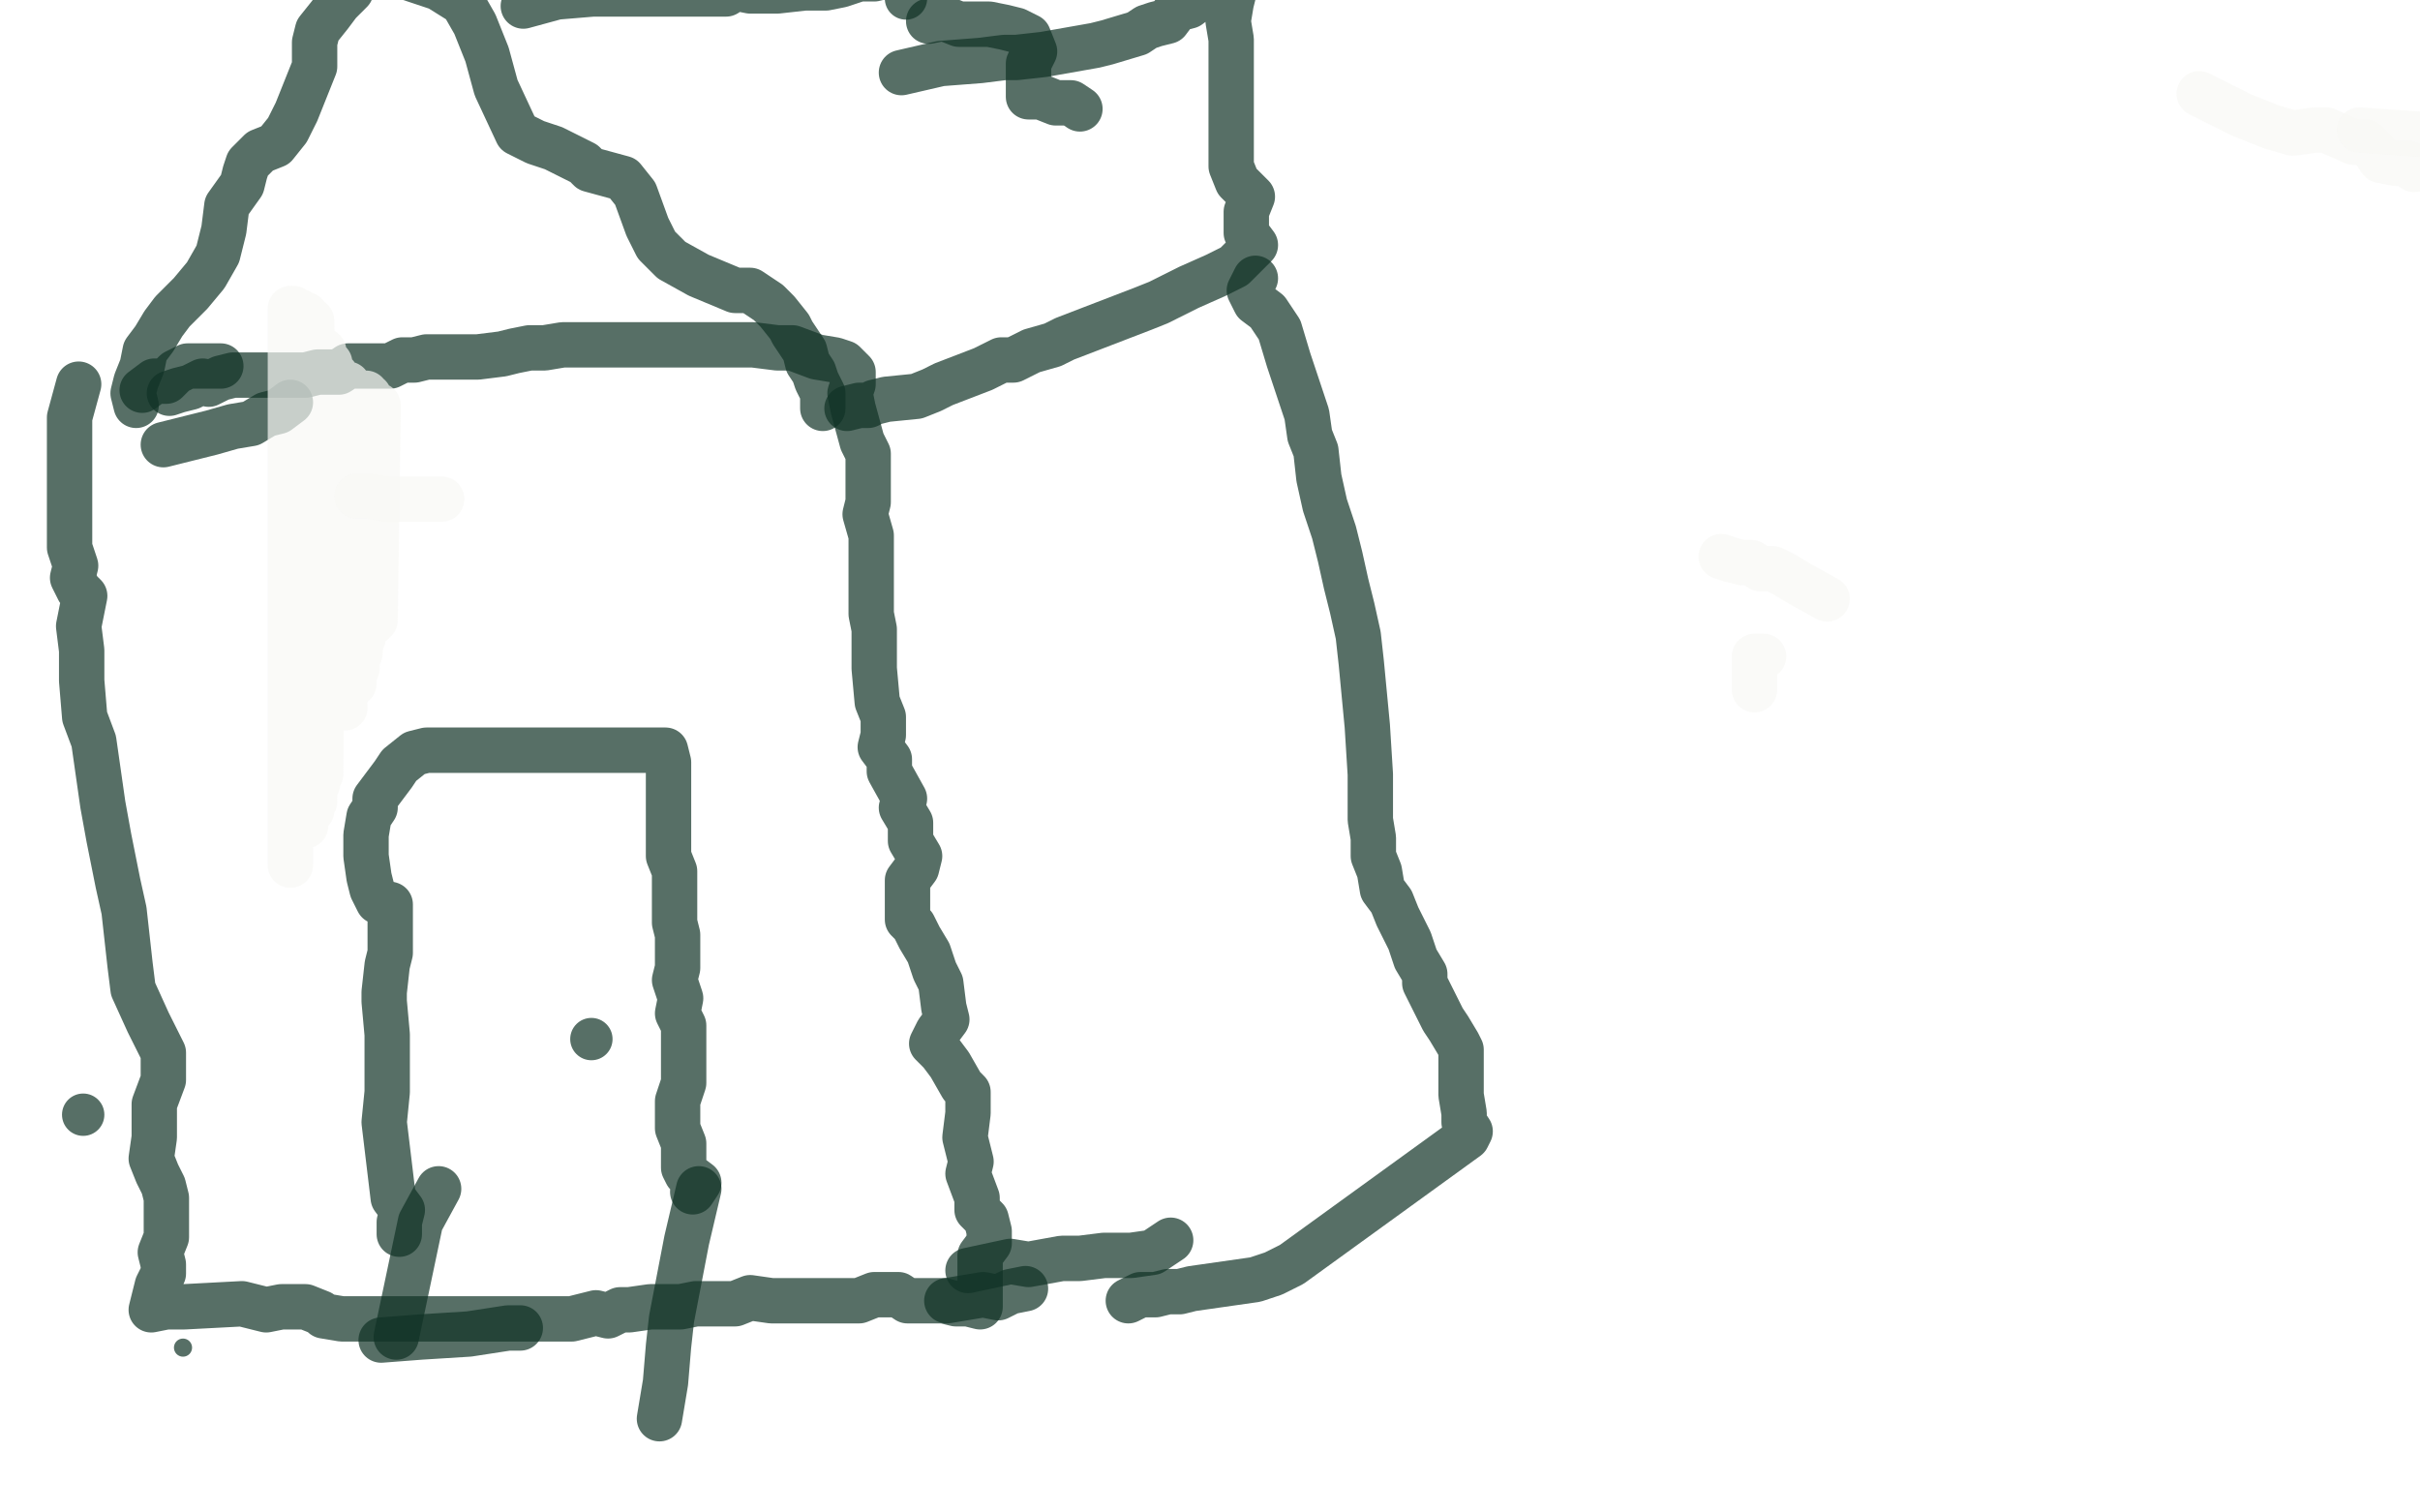 <?xml version="1.0" standalone="no"?>
<!DOCTYPE svg PUBLIC "-//W3C//DTD SVG 1.1//EN"
"http://www.w3.org/Graphics/SVG/1.1/DTD/svg11.dtd">

<svg width="800" height="500" version="1.1" xmlns="http://www.w3.org/2000/svg" xmlns:xlink="http://www.w3.org/1999/xlink" style="stroke-antialiasing: false"><desc>This SVG has been created on https://colorillo.com/</desc><rect x='0' y='0' width='800' height='500' style='fill: rgb(255,255,255); stroke-width:0' /><circle cx="27.5" cy="368.5" r="7" style="fill: #103226; stroke-antialiasing: false; stroke-antialias: 0; opacity: 0.7"/>
<circle cx="60.5" cy="445.5" r="3" style="fill: #103226; stroke-antialiasing: false; stroke-antialias: 0; opacity: 0.7"/>
<polyline points="126,443 139,442 139,442 155,441 155,441 168,439 168,439 172,439 172,439" style="fill: none; stroke: #103226; stroke-width: 15; stroke-linejoin: round; stroke-linecap: round; stroke-antialiasing: false; stroke-antialias: 0; opacity: 0.7"/>
<polyline points="26,127 23,138 23,138 23,144 23,144 23,147 23,147 23,151 23,157 23,164 23,172 23,176 23,181 25,187 24,191 26,195 28,197 26,207 27,215 27,219 27,225 28,237 31,245 34,266 36,277 39,292 41,301 43,319 44,327 49,338 54,348 54,353 54,357 51,365 51,371 51,376 50,383 52,388 54,392 55,396 55,401 55,409 53,414 54,418 54,421 52,425 51,429 50,433 55,432 61,432 80,431 88,433 93,432 98,432 101,432 106,434 107,435 113,436 117,436 121,436 126,436 133,436 137,436 142,436 146,436 150,436 154,436 159,436 164,436 171,436 174,436 189,436 197,434 201,435 205,433 208,433 215,432 221,432 225,432 230,431 234,431 238,431 243,431 248,429 255,430 259,430 265,430 268,430 272,430 277,430 280,430 284,430 289,428 293,428 297,428 300,430 304,430 308,430 312,430 316,431 320,431 324,432 324,428 324,423 324,419 324,415 327,411 327,407 326,403 323,400 323,396 320,388 321,384 319,376 320,368 320,361 318,359 314,352 311,348 308,345 310,341 313,337 312,333 311,325 309,321 307,315 304,310 302,306 300,304 300,300 300,296 300,291 303,287 304,283 301,278 301,272 298,267 299,264 294,255 294,251 291,247 292,243 292,237 290,232 289,221 289,216 289,213 289,208 288,203 288,199 288,197 288,193 288,187 288,182 288,177 286,170 287,166 287,161 287,157 287,154 287,150 285,146 282,135 281,130 282,127 282,123 279,120 276,119 270,118 262,115 257,115 249,114 236,114 231,114 225,114 215,114 205,114 201,114 198,114 190,114 186,114 180,115 175,115 170,116 166,117 158,118 154,118 145,118 141,118 137,119 133,119 129,121 119,121 115,121 112,123 107,123 105,123 101,124 97,124 93,124 89,124 87,124 81,124 77,124 73,125 69,127 67,126 63,128 59,129 56,130" style="fill: none; stroke: #103226; stroke-width: 15; stroke-linejoin: round; stroke-linecap: round; stroke-antialiasing: false; stroke-antialias: 0; opacity: 0.7"/>
<polyline points="73,121 66,121 66,121 62,121 62,121 58,123 58,123 55,126 55,126 51,126 47,129" style="fill: none; stroke: #103226; stroke-width: 15; stroke-linejoin: round; stroke-linecap: round; stroke-antialiasing: false; stroke-antialias: 0; opacity: 0.7"/>
<polyline points="132,408 132,404 132,404 133,400 133,400 130,396 130,396 127,371 128,361 128,355 128,346 128,342 127,331 127,328 128,319 129,315 129,311 129,306 129,303 129,299 125,298 123,294 122,290 121,283 121,280 121,276 122,270 124,267 124,264 127,260 130,256 132,253 137,249 141,248 145,248 149,248 152,248 155,248 159,248 164,248 168,248 176,248 184,248 190,248 195,248 201,248 206,248 210,248 213,248 216,248 220,248 221,252 221,267 221,274 221,280 221,283 223,288 223,290 223,294 223,297 223,305 224,309 224,320 223,324 225,330 224,335 226,339 226,343 226,346 226,354 226,358 224,364 224,368 224,373 226,378 226,382 226,386 227,388 231,391 229,394" style="fill: none; stroke: #103226; stroke-width: 15; stroke-linejoin: round; stroke-linecap: round; stroke-antialiasing: false; stroke-antialias: 0; opacity: 0.7"/>
<circle cx="195.5" cy="343.5" r="7" style="fill: #103226; stroke-antialiasing: false; stroke-antialias: 0; opacity: 0.7"/>
<polyline points="45,134 44,130 44,130 45,126 45,126 47,121 47,121 48,116 48,116 51,112 51,112 54,107 57,103 59,101 63,97 68,91 72,84 74,76 75,68 80,61 81,57 82,54 86,50 91,48 95,43 98,37 102,27 104,22 104,14 105,10 109,5 112,1 116,-3 118,-8 121,-11 124,-14 123,-18 126,-14 130,-9 145,-4 153,1 157,8 161,18 164,29 171,44 177,47 183,49 193,54 195,56 206,59 210,64 214,75 217,81 222,86 231,91 243,96 248,96 254,100 257,103 261,108 262,110 266,116 267,120 269,123 270,126 272,130 272,135" style="fill: none; stroke: #103226; stroke-width: 15; stroke-linejoin: round; stroke-linecap: round; stroke-antialiasing: false; stroke-antialias: 0; opacity: 0.7"/>
<polyline points="173,2 184,-1 184,-1 196,-2 196,-2 200,-2 200,-2 204,-2 204,-2 216,-2 227,-2 232,-2 236,-2 240,-2 243,-4 248,-3 250,-3 257,-3 266,-4 270,-4 273,-4 278,-5 284,-7 289,-7 297,-9 299,-10 303,-9 308,-9 315,-11 320,-12 325,-13 330,-14 333,-16 337,-18 341,-19 348,-20 351,-20 355,-20 358,-22 361,-21 367,-21 370,-21 374,-20 378,-19 381,-19 385,-19 388,-19 389,-13" style="fill: none; stroke: #103226; stroke-width: 15; stroke-linejoin: round; stroke-linecap: round; stroke-antialiasing: false; stroke-antialias: 0; opacity: 0.7"/>
<circle cx="299.5" cy="-0.5" r="7" style="fill: #103226; stroke-antialiasing: false; stroke-antialias: 0; opacity: 0.7"/>
<polyline points="298,24 311,21 311,21 324,20 324,20 332,19 332,19 336,19 336,19 345,18 345,18 362,15 362,15 366,14 376,11 379,9 382,8 386,7 389,3 393,2 397,-1 401,-2 404,-3 408,-3 407,1 406,7 407,13 407,22 407,27 407,30 407,35 407,42 407,46 407,51 407,55 409,60 414,65 412,70 412,73 412,77 415,81 412,84 408,88 402,91 393,95 389,97 383,100 378,102 352,112 348,114 341,116 339,117 335,119 331,119 325,122 312,127 308,129 303,131 293,132 289,133 287,134 284,134 280,135" style="fill: none; stroke: #103226; stroke-width: 15; stroke-linejoin: round; stroke-linecap: round; stroke-antialiasing: false; stroke-antialias: 0; opacity: 0.7"/>
<polyline points="415,92 413,96 413,96 415,100 415,100 419,103 419,103 423,109 423,109 426,119 430,131 432,137 433,144 435,149 436,158 438,167 441,176 443,184 445,193 447,201 449,210 450,219 452,240 453,256 453,263 453,271 454,277 454,283 456,288 457,294 460,298 462,303 466,311 468,317 471,322 471,325 475,333 477,337 479,340 482,345 483,347 483,351 483,356 483,362 484,368 484,371 486,374 485,376 427,418 421,421 415,423 408,424 394,426 390,427 386,427 382,428 377,428 373,430" style="fill: none; stroke: #103226; stroke-width: 15; stroke-linejoin: round; stroke-linecap: round; stroke-antialiasing: false; stroke-antialias: 0; opacity: 0.7"/>
<polyline points="357,36 354,34 354,34 349,34 349,34 344,32 344,32 340,32 340,28 340,25 340,21 342,17 340,12 336,10 332,9 327,8 317,8 312,6 307,7" style="fill: none; stroke: #103226; stroke-width: 15; stroke-linejoin: round; stroke-linecap: round; stroke-antialiasing: false; stroke-antialias: 0; opacity: 0.7"/>
<polyline points="339,426 334,427 334,427 330,429 330,429 325,428 325,428 313,430 313,430" style="fill: none; stroke: #103226; stroke-width: 15; stroke-linejoin: round; stroke-linecap: round; stroke-antialiasing: false; stroke-antialias: 0; opacity: 0.7"/>
<polyline points="387,410 381,414 381,414 374,415 374,415 365,415 365,415 357,416 357,416 351,416 351,416 340,418 340,418 334,417 320,420" style="fill: none; stroke: #103226; stroke-width: 15; stroke-linejoin: round; stroke-linecap: round; stroke-antialiasing: false; stroke-antialias: 0; opacity: 0.7"/>
<polyline points="231,393 227,410 227,410 222,436 222,436 221,445 221,445 220,457 220,457 218,469 218,469" style="fill: none; stroke: #103226; stroke-width: 15; stroke-linejoin: round; stroke-linecap: round; stroke-antialiasing: false; stroke-antialias: 0; opacity: 0.7"/>
<polyline points="145,393 139,404 139,404 131,442 131,442" style="fill: none; stroke: #103226; stroke-width: 15; stroke-linejoin: round; stroke-linecap: round; stroke-antialiasing: false; stroke-antialias: 0; opacity: 0.7"/>
<polyline points="54,147 70,143 70,143 77,141 77,141 83,140 83,140 88,137 88,137 92,136 92,136 96,133 96,133" style="fill: none; stroke: #103226; stroke-width: 15; stroke-linejoin: round; stroke-linecap: round; stroke-antialiasing: false; stroke-antialias: 0; opacity: 0.7"/>
<polyline points="583,217 580,217 580,219 580,228" style="fill: none; stroke: #f9f9f5; stroke-width: 15; stroke-linejoin: round; stroke-linecap: round; stroke-antialiasing: false; stroke-antialias: 0; opacity: 0.7"/>
<polyline points="604,198 595,193 595,193 590,190 590,190 586,188 586,188 582,188 582,188 579,186 579,186 576,186 576,186 572,185 569,184" style="fill: none; stroke: #f9f9f5; stroke-width: 15; stroke-linejoin: round; stroke-linecap: round; stroke-antialiasing: false; stroke-antialias: 0; opacity: 0.7"/>
<polyline points="727,31 737,36 737,36 741,38 741,38 751,42 751,42 758,44 758,44 765,43 765,43 769,43 778,47 782,47 785,50 787,53 792,54 796,54 798,56 809,55 812,52" style="fill: none; stroke: #f9f9f5; stroke-width: 15; stroke-linejoin: round; stroke-linecap: round; stroke-antialiasing: false; stroke-antialias: 0; opacity: 0.7"/>
<polyline points="780,43 809,45 809,45" style="fill: none; stroke: #f9f9f5; stroke-width: 15; stroke-linejoin: round; stroke-linecap: round; stroke-antialiasing: false; stroke-antialias: 0; opacity: 0.7"/>
<polyline points="96,102 96,102 96,102 96,286 96,286 96,102 96,102 101,273 101,273 96,102 96,102 103,268 103,268 96,102 96,102 104,265 104,265 97,102 97,102 104,263 104,263 99,103 99,103 104,261 104,261 101,104 101,104 105,259 105,259 103,106 103,106 106,256 107,116 114,234 108,119 114,231 109,120 114,230 111,124 116,227 115,127 117,226 117,129 118,221 121,130 119,216 122,131 120,211 125,134 123,206 125,134 124,205 125,136 124,203" style="fill: none; stroke: #f9f9f5; stroke-width: 15; stroke-linejoin: round; stroke-linecap: round; stroke-antialiasing: false; stroke-antialias: 0; opacity: 0.7"/>
<polyline points="118,164 122,164 122,164 128,165 128,165 134,165 134,165 139,165 139,165 144,165 144,165 146,165 146,165" style="fill: none; stroke: #f9f9f5; stroke-width: 15; stroke-linejoin: round; stroke-linecap: round; stroke-antialiasing: false; stroke-antialias: 0; opacity: 0.7"/>
</svg>
